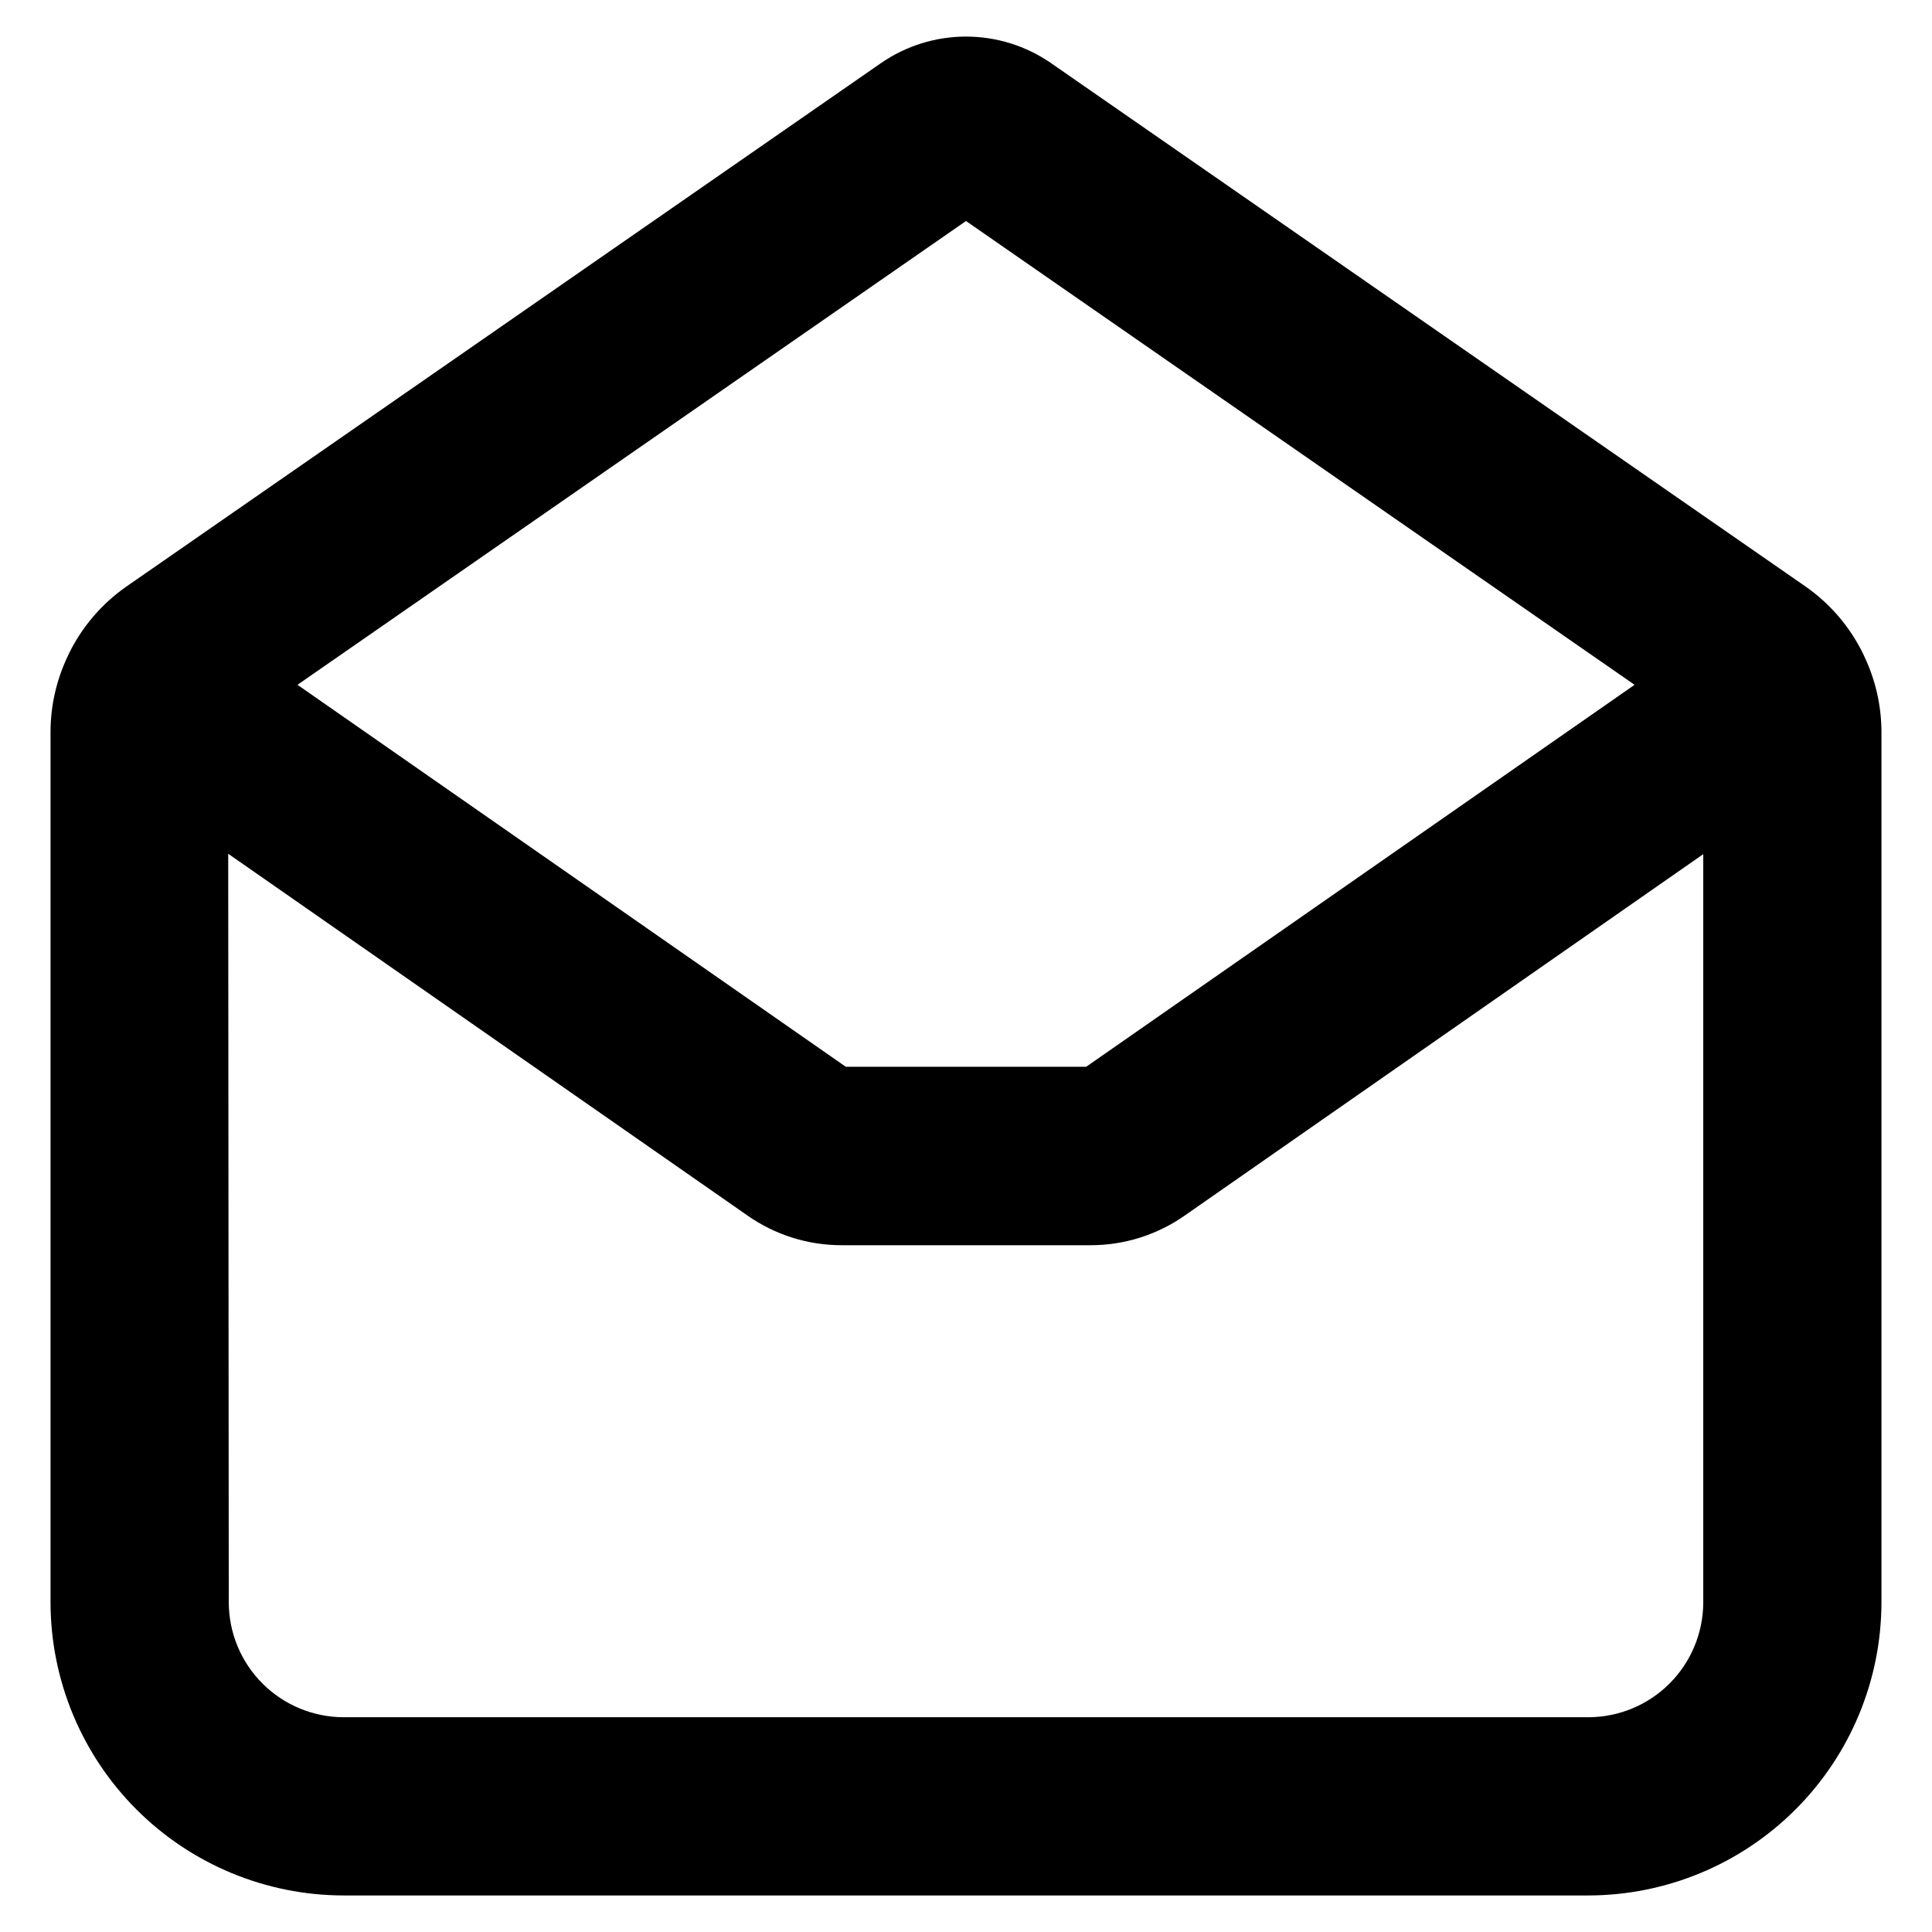 <?xml version="1.0" encoding="UTF-8"?>
<!-- Uploaded to: SVG Repo, www.svgrepo.com, Generator: SVG Repo Mixer Tools -->
<svg fill="#000000" width="800px" height="800px" version="1.1" viewBox="144 144 512 512" xmlns="http://www.w3.org/2000/svg">
 <path d="m638.08 317.99c-0.094-0.219-0.195-0.434-0.301-0.652h0.004c-3.492-7.184-8.762-13.352-15.312-17.918l-199.99-138.73c-6.613-4.555-14.453-6.996-22.48-6.996-8.031 0-15.871 2.441-22.484 6.996l-199.99 138.73c-6.559 4.566-11.836 10.738-15.328 17.926-0.094 0.203-0.188 0.402-0.277 0.605h0.004c-2.961 6.223-4.512 13.023-4.535 19.914v230.77c0.023 20.598 8.219 40.34 22.781 54.902 14.566 14.566 34.312 22.758 54.906 22.777h329.84c20.594-0.02 40.34-8.211 54.906-22.777 14.562-14.562 22.758-34.305 22.781-54.902v-230.75c-0.023-6.883-1.57-13.676-4.527-19.891zm-238.08-115.42 177.18 122.91-145.34 101.23h-63.684l-145.32-101.23zm195.38 366.05c-0.008 8.074-3.219 15.82-8.93 21.531-5.711 5.711-13.453 8.922-21.527 8.934h-329.84c-8.07-0.012-15.812-3.223-21.52-8.93-5.711-5.707-8.922-13.445-8.938-21.52l-0.148-198.38 137.61 95.867c7.297 5.129 16 7.875 24.922 7.871h65.984-0.004c8.91 0.016 17.605-2.715 24.91-7.816l137.48-95.82z"/>
</svg>